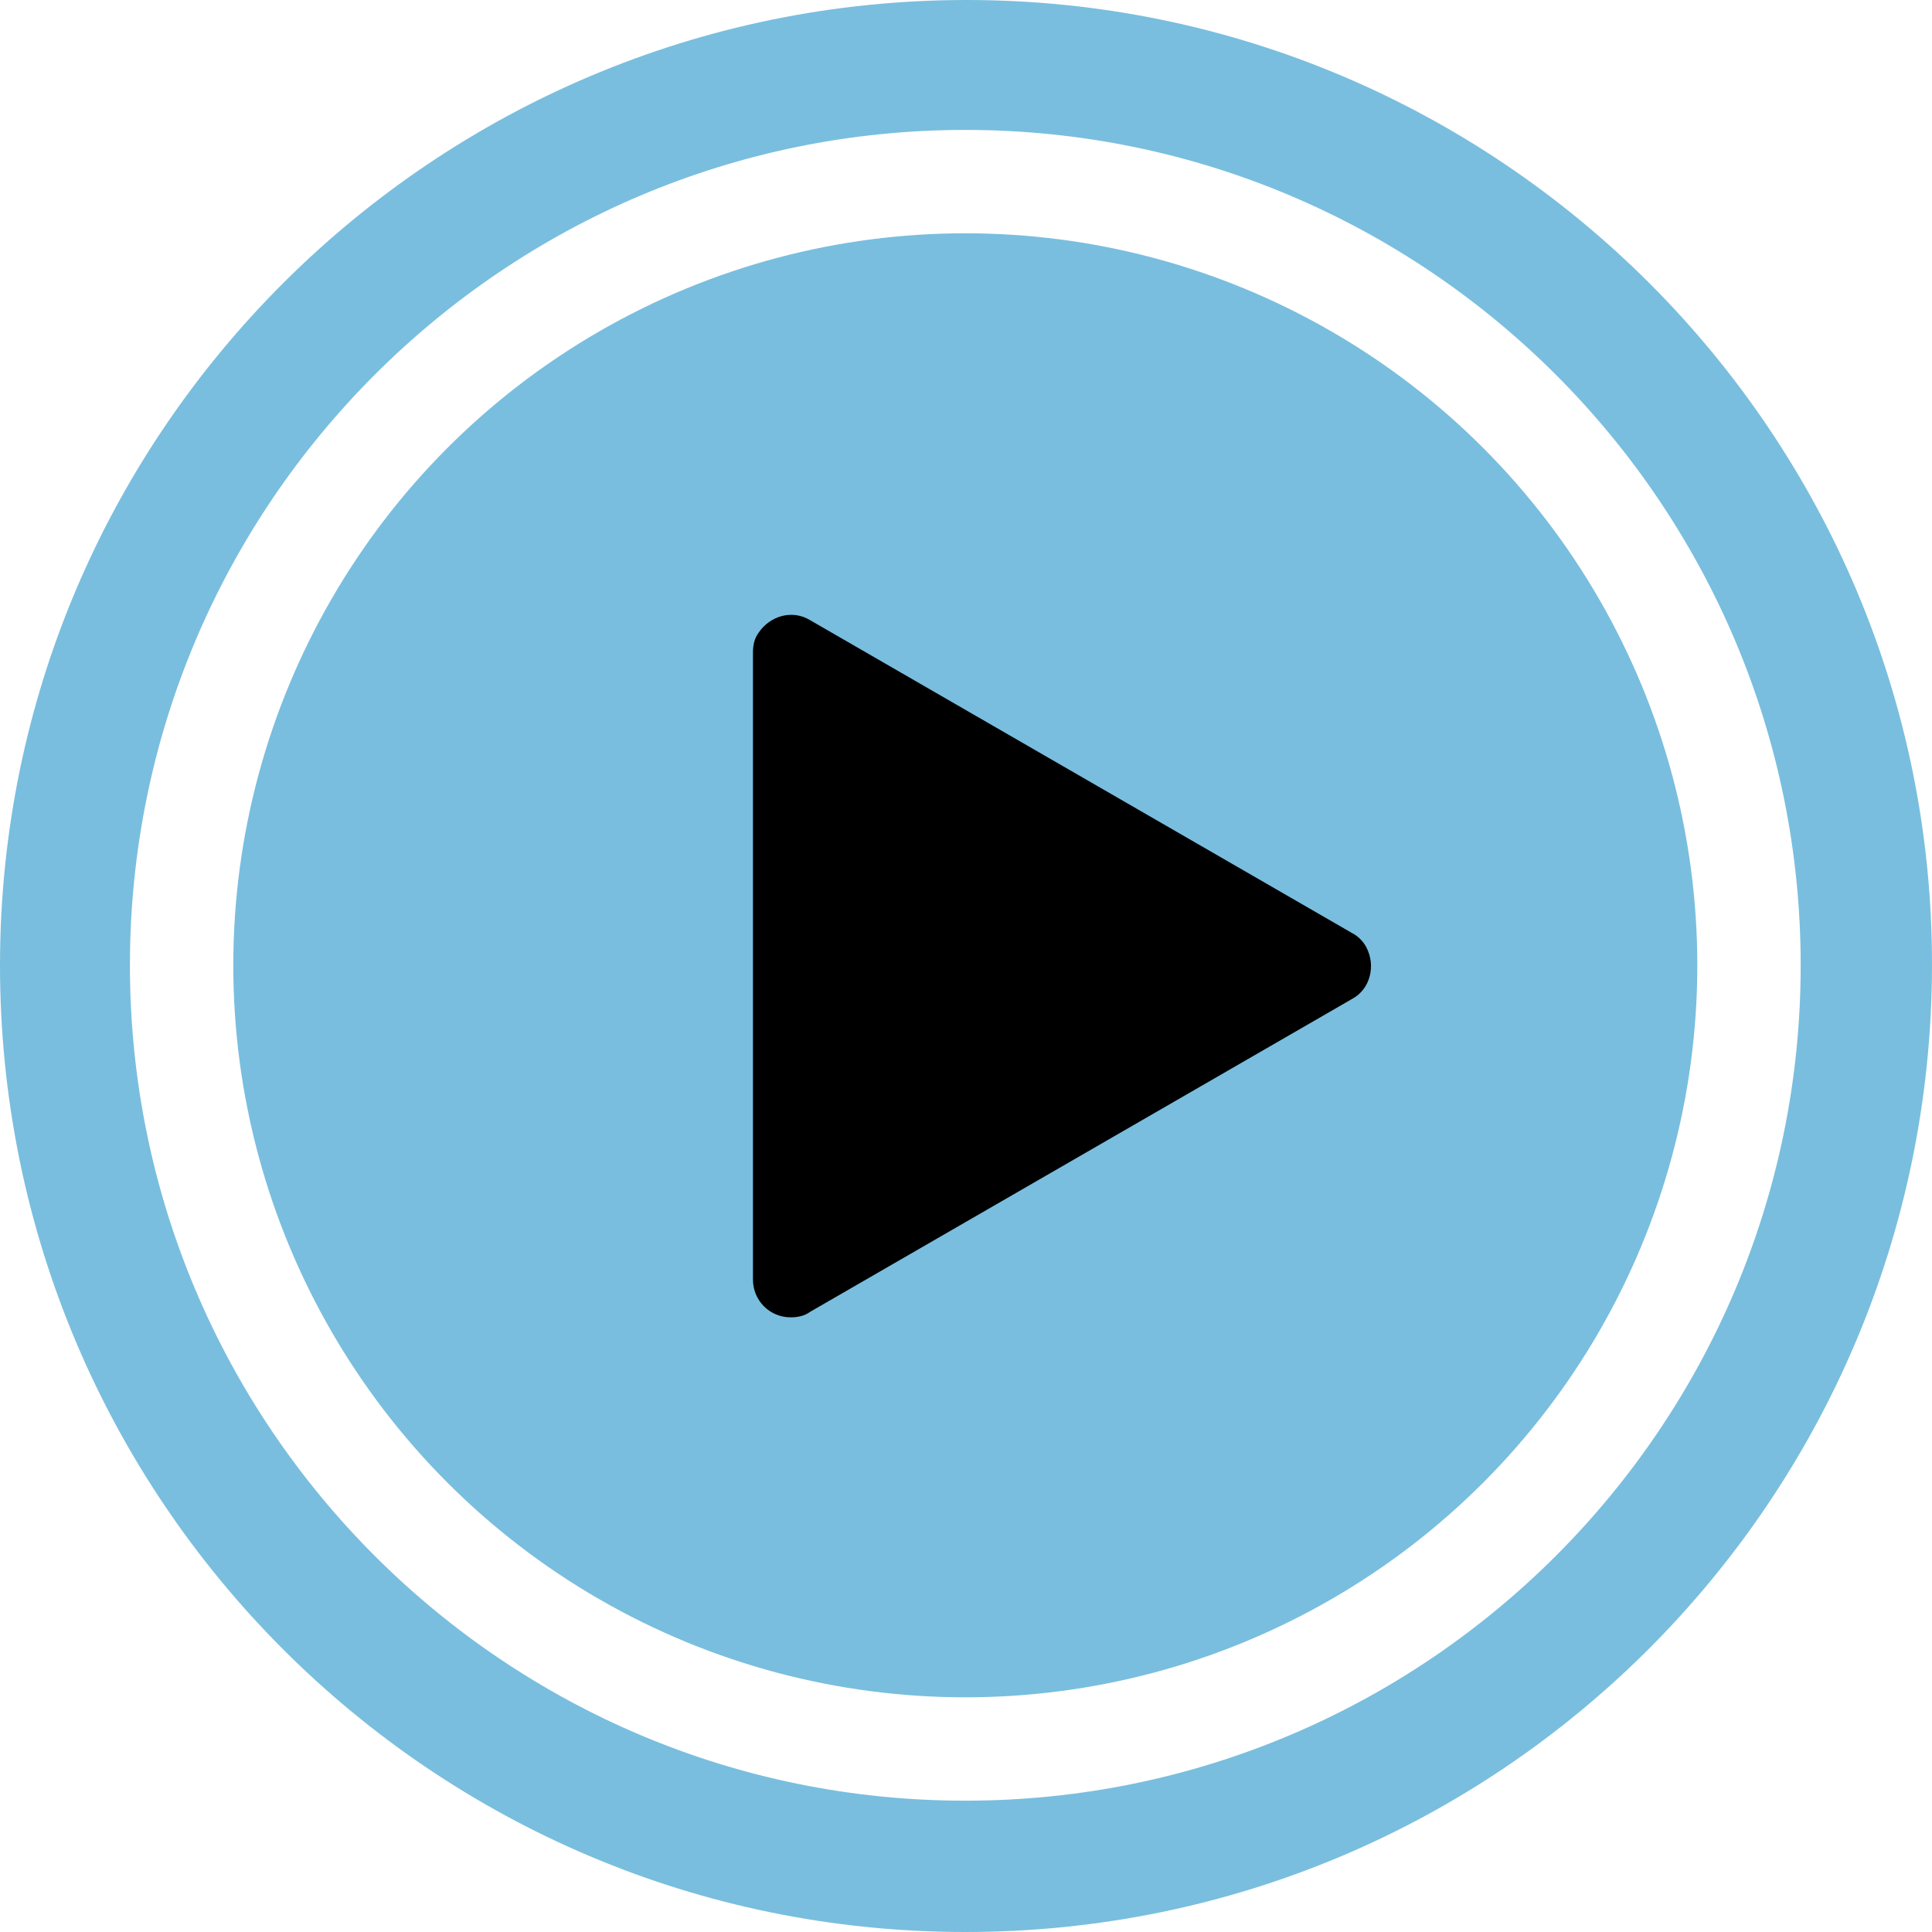 <?xml version="1.0" encoding="utf-8"?>
<!-- Generator: Adobe Illustrator 24.0.1, SVG Export Plug-In . SVG Version: 6.00 Build 0)  -->
<svg version="1.1" id="Layer_1" xmlns="http://www.w3.org/2000/svg" xmlns:xlink="http://www.w3.org/1999/xlink" x="0px" y="0px"
	 viewBox="0 0 138.3 138.3" style="enable-background:new 0 0 138.3 138.3;" xml:space="preserve">
<style type="text/css">
	.st0{fill:#79BEDE;}
</style>
<title>Asset 27@1x</title>
<g id="Layer_2_1_">
	<g id="Layer_1-2">
		<path class="st0" d="M69.1,138.3c38.2,0,69.1-30.9,69.2-69.1S107.3,0,69.2,0S0,30.9,0,69.1c0,0,0,0,0,0
			C0,107.3,30.9,138.3,69.1,138.3C69.1,138.3,69.1,138.3,69.1,138.3z M69.1,9.3c33,0,59.8,26.8,59.8,59.8c0,33-26.8,59.8-59.8,59.8
			c-33,0-59.8-26.8-59.8-59.8C9.3,36.1,36.1,9.3,69.1,9.3L69.1,9.3z"/>
		<circle class="st0" cx="69.1" cy="69.1" r="52.4"/>
		<path d="M96.8,66.8L58,44.4c-1.3-0.8-2.9-0.3-3.7,0.9c-0.3,0.4-0.4,0.9-0.4,1.4v44.9c0,1.5,1.2,2.7,2.7,2.7c0.5,0,1-0.1,1.4-0.4
			l38.8-22.4c1.3-0.7,1.7-2.4,1-3.7C97.6,67.4,97.2,67,96.8,66.8z"/>
	</g>
</g>
</svg>
